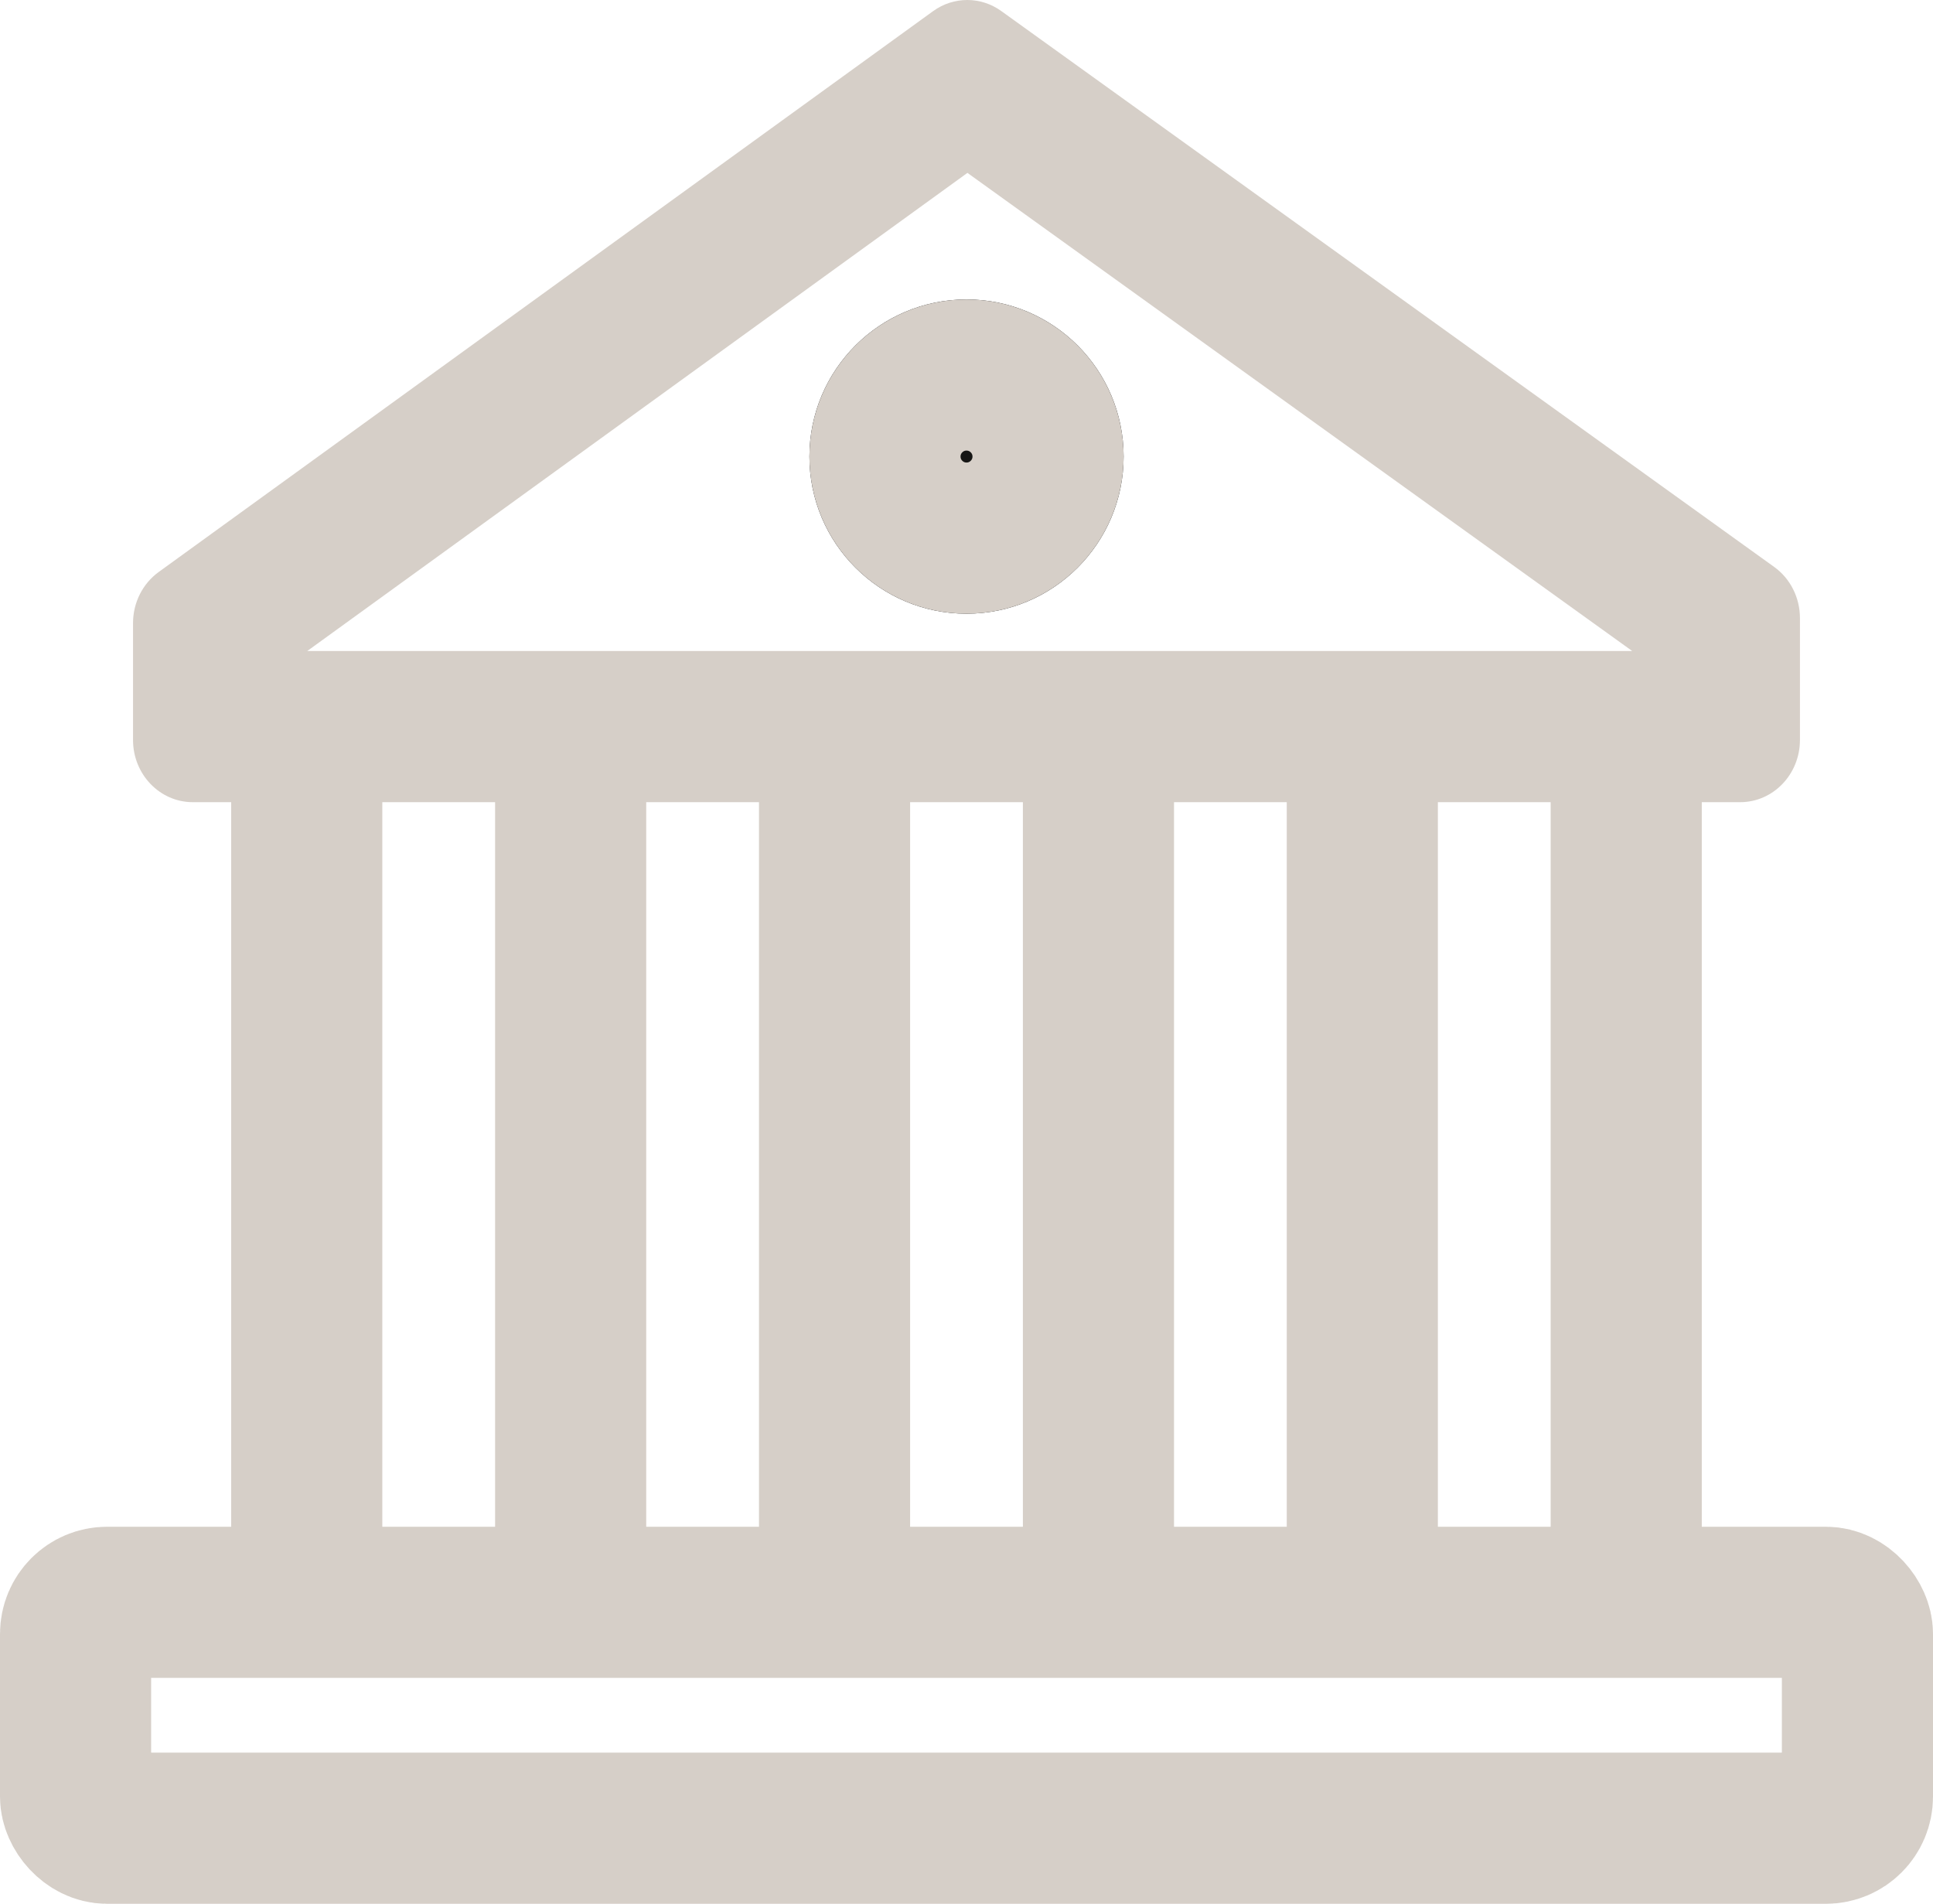 <svg xmlns="http://www.w3.org/2000/svg" width="51.163" height="50.38" viewBox="0 0 51.163 50.38">
    <defs>
        <style>
            .cls-2,.cls-6{fill:none}.cls-2{stroke-linecap:round;stroke-linejoin:round;stroke:#d6cfc8;stroke-width:4px}.cls-4{stroke:none}
        </style>
    </defs>
    <g id="Сгруппировать_239" transform="translate(-108.72 -401.022)">
        <g id="Контур_483" fill="none" stroke-linecap="round" stroke-linejoin="round">
            <path d="M154.779 422.25h-40.956a1.615 1.615 0 0 1-1.582-1.646v-3.094a1.667 1.667 0 0 1 .679-1.351l20.5-14.842a1.532 1.532 0 0 1 1.8 0l20.458 14.711a1.664 1.664 0 0 1 .683 1.354v3.218a1.615 1.615 0 0 1-1.582 1.65z" class="cls-4"/>
            <path fill="#d6cfc8" d="M151.922 418.25l-17.596-12.653-17.474 12.653h35.07m2.857 4h-40.956c-.874 0-1.582-.737-1.582-1.646v-3.094c0-.539.254-1.043.679-1.351l20.497-14.842c.272-.197.588-.295.905-.295.314 0 .628.097.898.291l20.458 14.711c.428.307.683.813.683 1.354v3.226c0 .909-.708 1.646-1.582 1.646z"/>
        </g>
        <g id="Прямоугольник_329" class="cls-2" transform="translate(108.72 441.424)">
            <rect width="51.163" height="9.978" class="cls-4" rx="2.835"/>
            <rect width="47.163" height="5.978" x="2" y="2" class="cls-6" rx=".835"/>
        </g>
        <g id="Сгруппировать_238">
            <path id="Линия_55" d="M0 0L0 21.587" class="cls-2" transform="translate(116.839 420.522)"/>
            <path id="Линия_56" d="M0 0L0 21.62" class="cls-2" transform="translate(151.763 420.489)"/>
            <path id="Линия_57" d="M0 0L0 22.011" class="cls-2" transform="translate(144.778 420.489)"/>
            <path id="Линия_58" d="M0 0L0 22.5" class="cls-2" transform="translate(137.794 420.391)"/>
            <path id="Линия_59" d="M0 0L0 22.011" class="cls-2" transform="translate(130.809 420.489)"/>
            <path id="Линия_60" d="M0 0L0 22.011" class="cls-2" transform="translate(123.824 420.293)"/>
        </g>
        <g id="Эллипс_33" fill="#161615" stroke="#d6cfc8" stroke-linecap="round" stroke-linejoin="round" stroke-width="4px" transform="translate(130.144 408.946)">
            <circle cx="4.158" cy="4.158" r="4.158" class="cls-4"/>
            <circle cx="4.158" cy="4.158" r="2.158" class="cls-6"/>
        </g>
    </g>
</svg>
